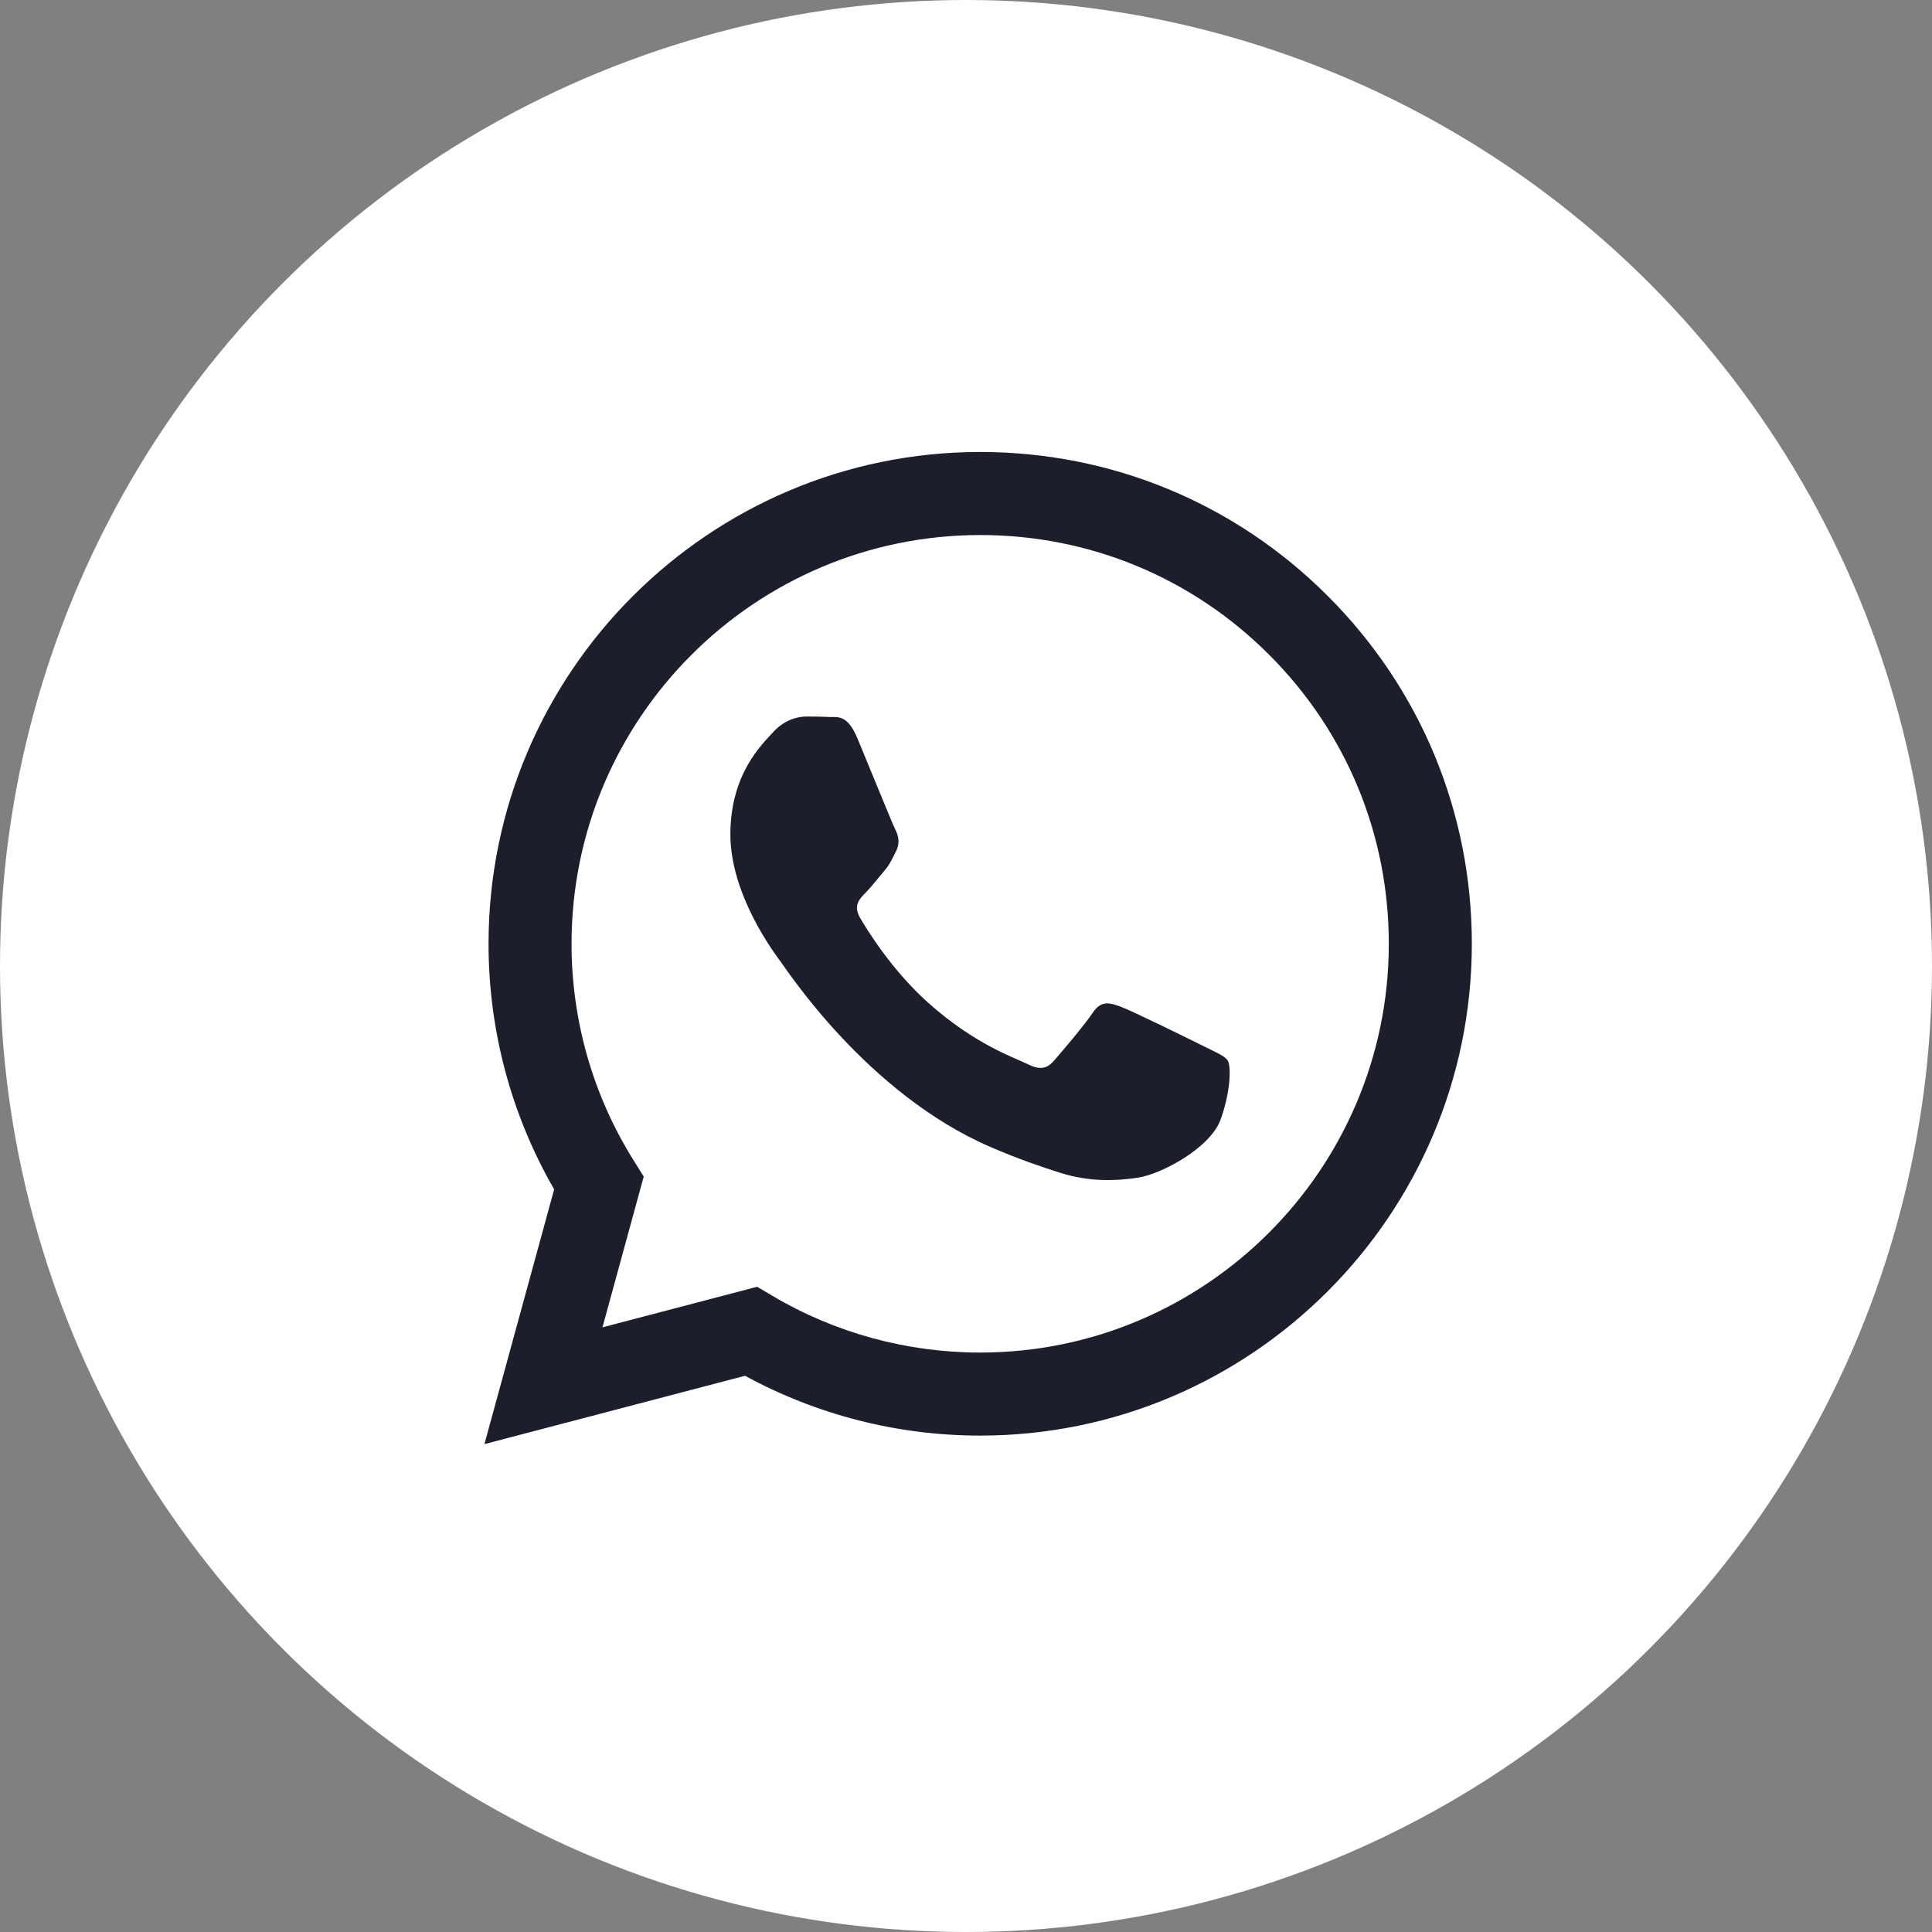 <?xml version="1.0" encoding="UTF-8"?> <!-- Creator: CorelDRAW X7 --> <svg xmlns="http://www.w3.org/2000/svg" xmlns:xlink="http://www.w3.org/1999/xlink" xml:space="preserve" width="66px" height="66px" style="shape-rendering:geometricPrecision; text-rendering:geometricPrecision; image-rendering:optimizeQuality; fill-rule:evenodd; clip-rule:evenodd" viewBox="0 0 74936 74936"><rect x="0" y="0" width="74936" height="74936" fill="#808080" stroke="none"/> <defs> <style type="text/css"> <![CDATA[ .fil1 {fill:#1C1E2B} .fil0 {fill:white} ]]> </style> </defs> <g id="Слой_x0020_1">  <circle class="fil0" cx="37468" cy="37468" r="37468"></circle> <path class="fil1" d="M51507 23123c-3601,-3605 -8387,-5590 -13488,-5592 -10511,0 -19066,8553 -19070,19067 -1,3362 877,6642 2545,9533l-2705 9882 10109 -2651c2785,1518 5920,2320 9113,2320l8 0c10509,0 19063,-8555 19069,-19069 1,-5095 -1980,-9886 -5581,-13490zm-13488 29338l-7 0c-2844,0 -5634,-764 -8067,-2209l-578 -342 -5999 1573 1600 -5849 -376 -600c-1586,-2524 -2425,-5440 -2424,-8435 4,-8738 7114,-15847 15857,-15847 4233,1 8213,1651 11205,4648 2993,2995 4639,6977 4637,11213 -4,8739 -7113,15848 -15848,15848zm8693 -11870c-476,-238 -2819,-1392 -3255,-1549 -437,-159 -755,-239 -1072,238 -318,476 -1231,1551 -1510,1867 -278,319 -555,359 -1031,120 -477,-238 -2013,-741 -3833,-2365 -1416,-1264 -2372,-2823 -2650,-3300 -278,-478 -30,-735 209,-972 214,-215 476,-557 715,-836 238,-278 318,-477 477,-794 157,-318 79,-597 -41,-836 -118,-239 -1071,-2583 -1469,-3537 -387,-929 -779,-804 -1072,-818 -277,-14 -596,-17 -912,-17 -318,0 -835,119 -1272,596 -436,477 -1667,1630 -1667,3976 0,2344 1707,4610 1945,4928 239,318 3361,5131 8140,7194 1136,491 2024,785 2716,1005 1142,362 2181,311 3001,188 916,-137 2820,-1152 3216,-2266 398,-1113 398,-2066 278,-2266 -119,-198 -437,-316 -913,-556z"></path> </g> </svg> 
